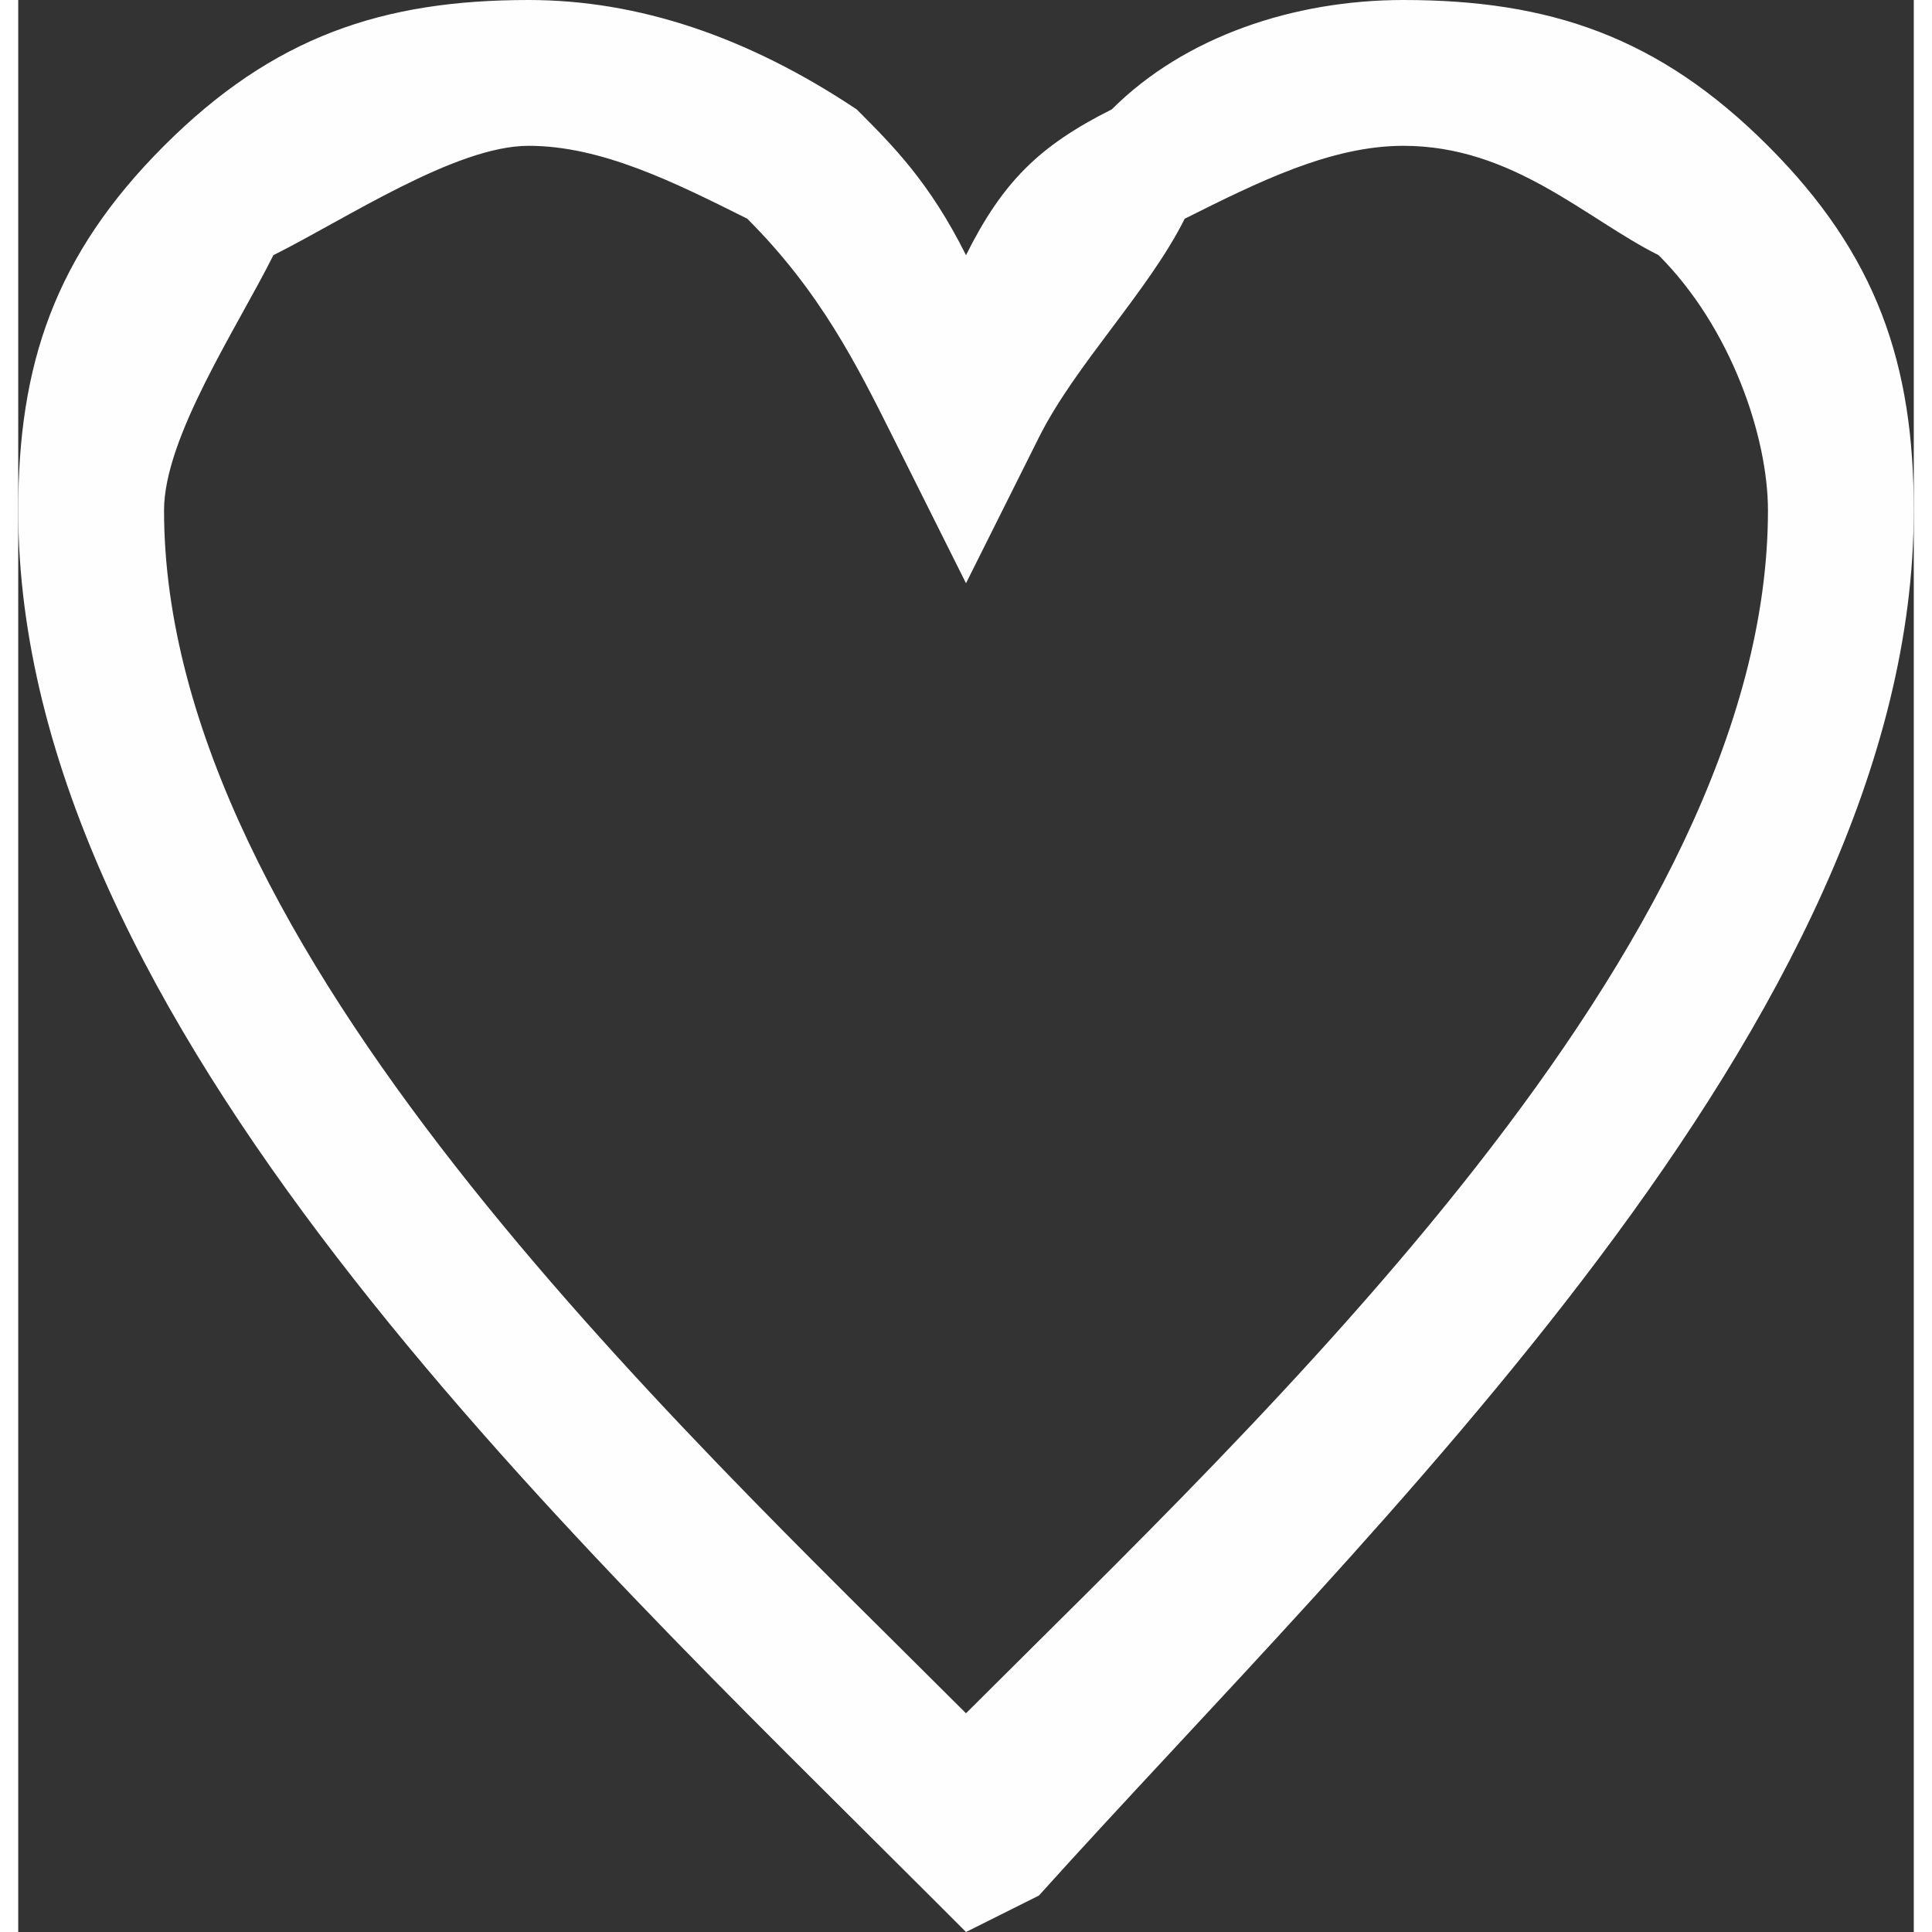 <?xml version="1.0" encoding="UTF-8"?>
<!DOCTYPE svg PUBLIC "-//W3C//DTD SVG 1.1//EN" "http://www.w3.org/Graphics/SVG/1.1/DTD/svg11.dtd">
<!-- Creator: CorelDRAW -->
<svg xmlns="http://www.w3.org/2000/svg" xml:space="preserve" width="26px" height="26px" version="1.1" shape-rendering="geometricPrecision" text-rendering="geometricPrecision" image-rendering="optimizeQuality" fill-rule="evenodd" clip-rule="evenodd"
viewBox="0 0 0.052 0.053"
 xmlns:xlink="http://www.w3.org/1999/xlink"
 xmlns:xodm="http://www.corel.com/coreldraw/odm/2003">
 <rect x="0" y="0" width="0.052" height="0.053" fill="#333333" stroke="none"/>
 <g id="Layer_x0020_1">
  <path fill="#FEFEFE" d="M0.026 0.007c0.001,-0.002 0.002,-0.003 0.004,-0.004 0.002,-0.002 0.005,-0.003 0.008,-0.003 0.004,0 0.007,0.001 0.01,0.004 0.003,0.003 0.004,0.006 0.004,0.01 0,0.014 -0.015,0.028 -0.024,0.038l-0.002 0.001 -0.001 -0.001c-0.01,-0.01 -0.025,-0.024 -0.025,-0.038 0,-0.004 0.001,-0.007 0.004,-0.01 0.003,-0.003 0.006,-0.004 0.01,-0.004 0.003,0 0.006,0.001 0.009,0.003 0.001,0.001 0.002,0.002 0.003,0.004zm0 0.04c0.008,-0.008 0.022,-0.021 0.022,-0.033 0,-0.002 -0.001,-0.005 -0.003,-0.007 -0.002,-0.001 -0.004,-0.003 -0.007,-0.003 -0.002,0 -0.004,0.001 -0.006,0.002 -0.001,0.002 -0.003,0.004 -0.004,0.006l-0.002 0.004 -0.002 -0.004c-0.001,-0.002 -0.002,-0.004 -0.004,-0.006 -0.002,-0.001 -0.004,-0.002 -0.006,-0.002 -0.002,0 -0.005,0.002 -0.007,0.003 -0.001,0.002 -0.003,0.005 -0.003,0.007 0,0.012 0.014,0.025 0.022,0.033z"/>
 </g>
</svg>
